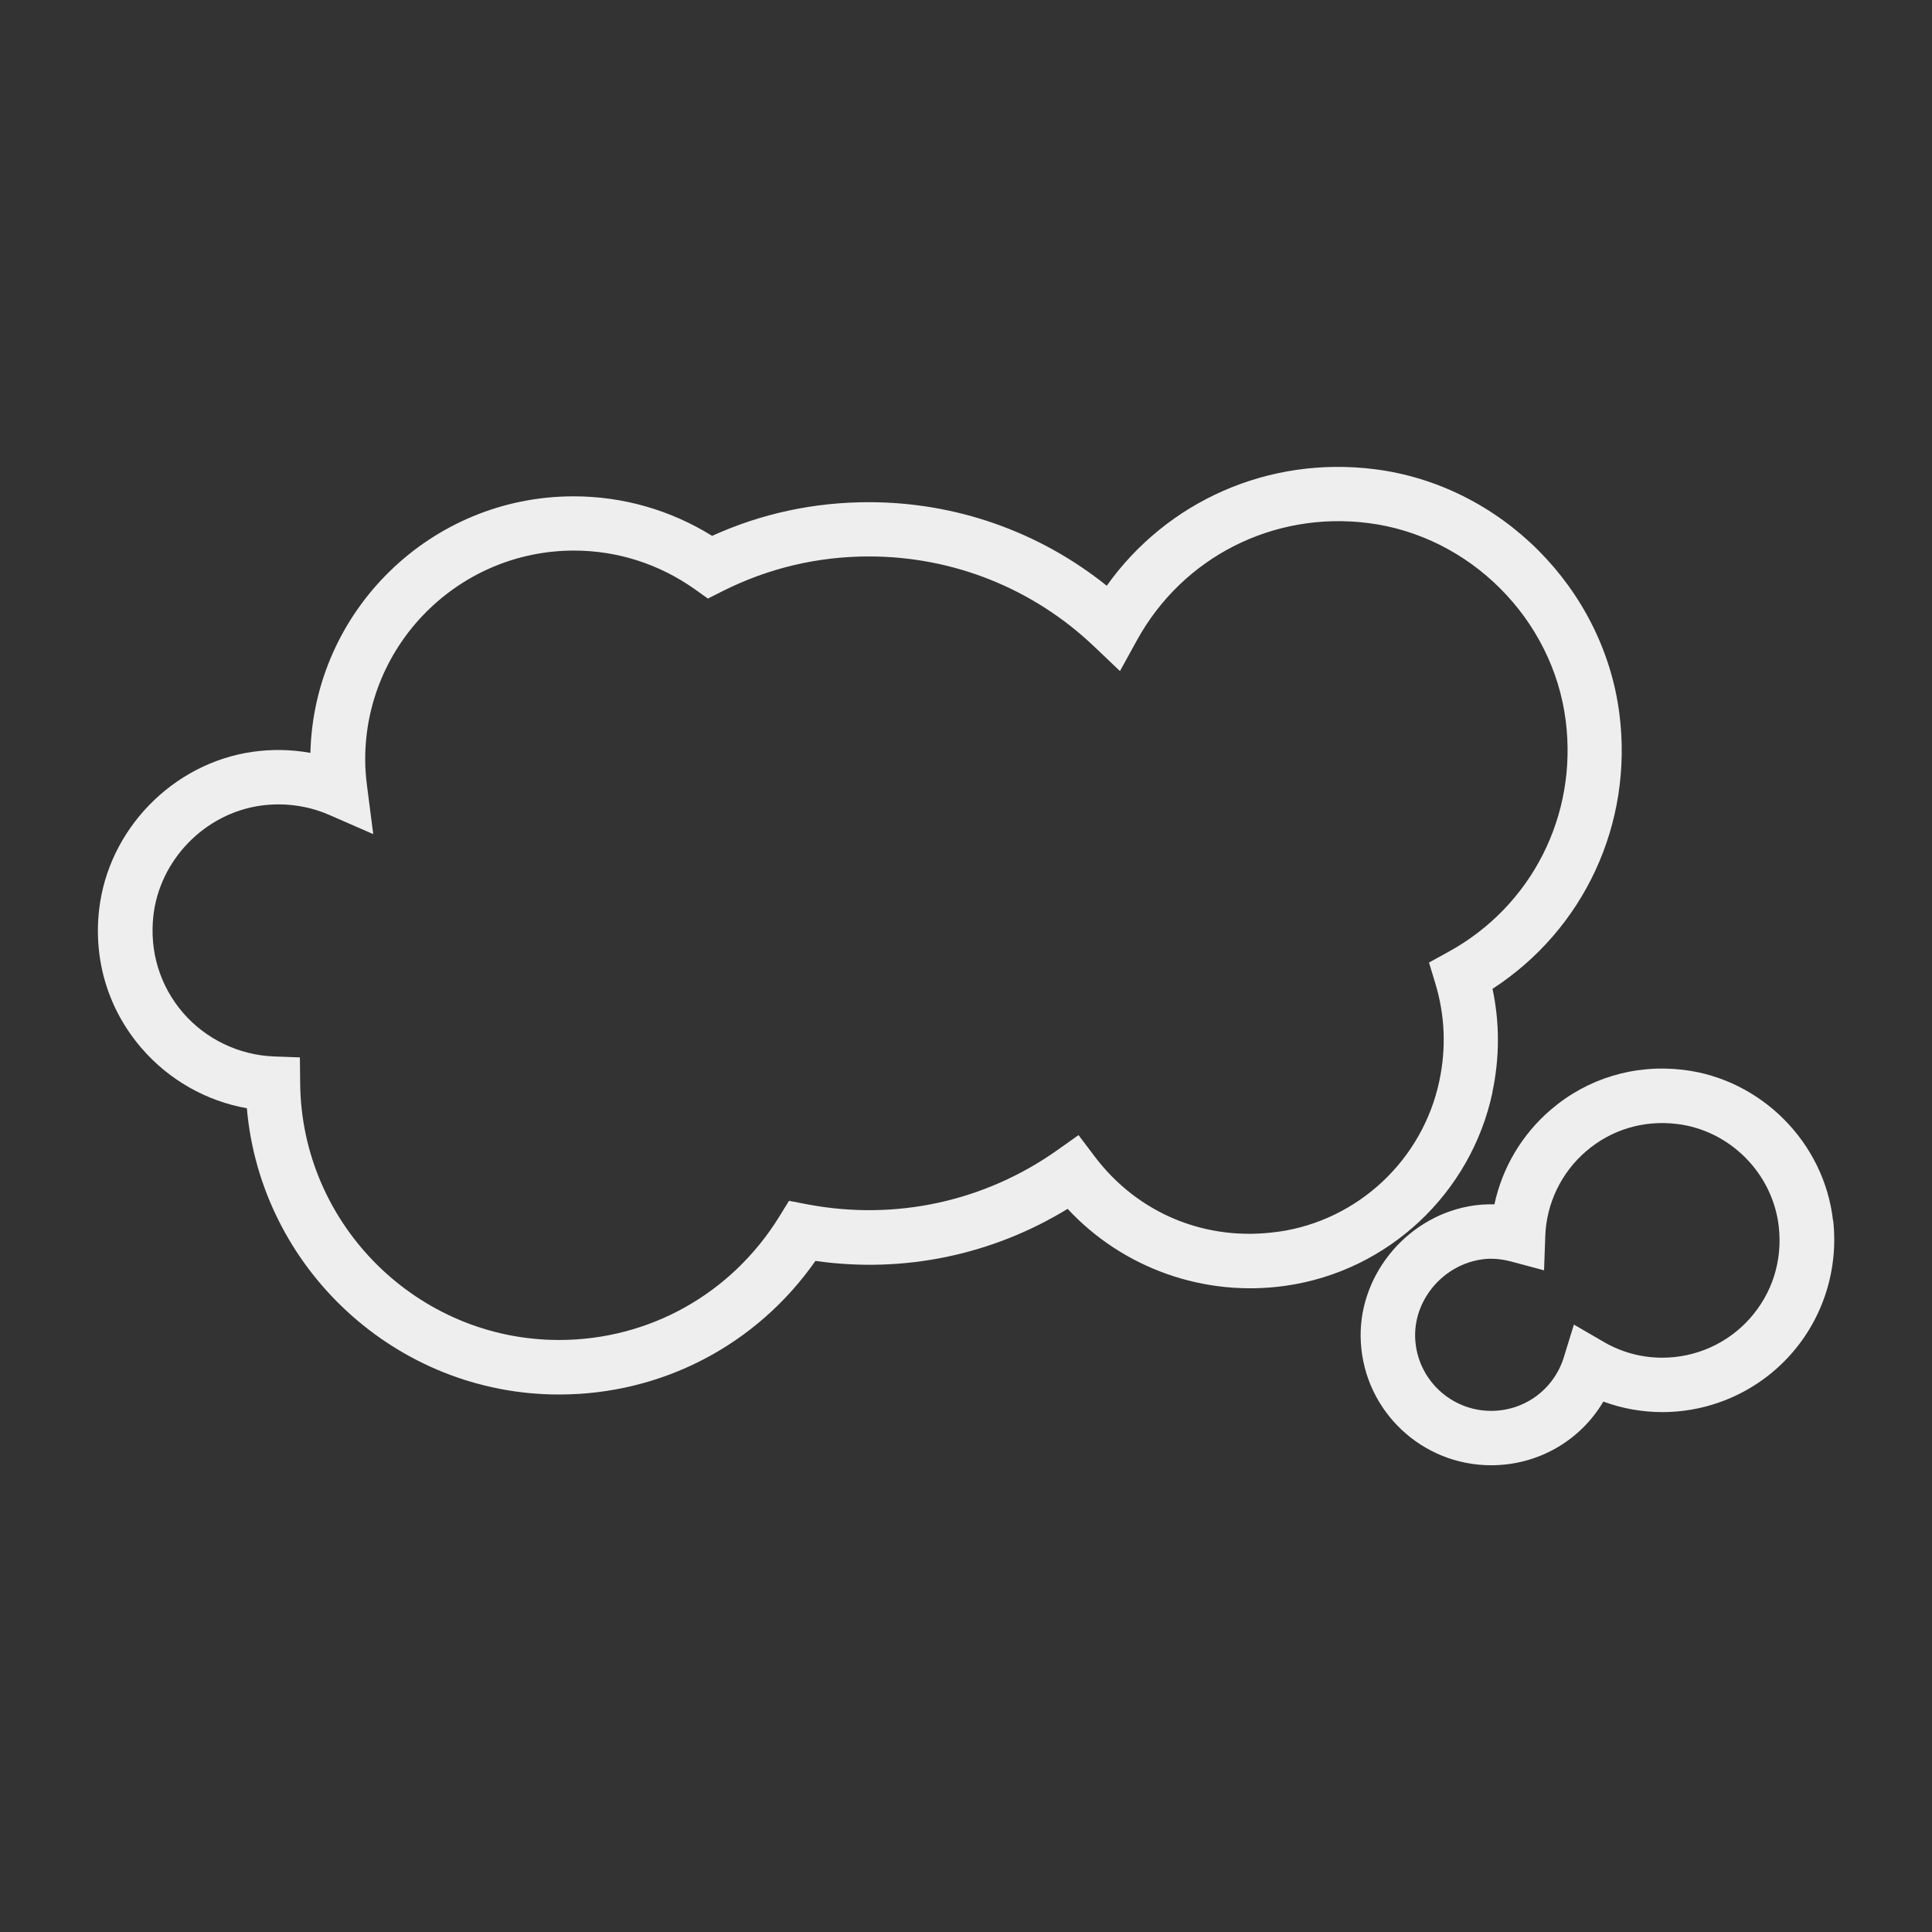 <?xml version="1.0" encoding="UTF-8"?><svg xmlns="http://www.w3.org/2000/svg" viewBox="0 0 141.73 141.73"><rect x="0" y="0" width="141.73" height="141.73" fill="#333333" stroke="none"/><defs><style>.y{fill:#eeeeee;}</style></defs><g id="a"/><g id="b"/><g id="c"/><g id="d"><g><path class="y" d="M109.48,80.12h0c.54-2.55,.54-5.09,.01-7.58,6.7-4.35,10.33-12.1,9.31-20.16-1.17-9.24-8.72-16.8-17.96-17.96-7.77-.98-15.23,2.34-19.65,8.55-4.95-3.97-11.06-6.13-17.46-6.13-4.01,0-7.87,.83-11.49,2.47-3.06-1.9-6.55-2.9-10.16-2.9-10.49,0-19.05,8.4-19.31,18.82-1.39-.25-2.81-.28-4.22-.08-5.88,.83-10.62,5.71-11.28,11.6-.42,3.73,.69,7.34,3.12,10.15,2,2.32,4.74,3.87,7.72,4.4,1.02,11.73,10.94,21,22.9,21,7.56,0,14.5-3.64,18.81-9.8,6.53,.93,13.01-.46,18.5-3.82,4.05,4.36,10.03,6.5,16.01,5.64,7.5-1.07,13.59-6.78,15.16-14.2Zm-15.73,10.24c-5.25,.75-10.28-1.32-13.46-5.54l-1.17-1.55-1.58,1.12c-5.28,3.73-11.81,5.19-18.31,3.96l-1.35-.26-.72,1.17c-3.5,5.66-9.54,9.04-16.15,9.04-10.37,0-18.89-8.44-18.99-18.82l-.02-1.91-1.91-.07c-2.56-.1-5-1.27-6.67-3.21-1.69-1.97-2.46-4.49-2.17-7.1,.46-4.11,3.77-7.51,7.87-8.09,.44-.06,.88-.09,1.32-.09,1.28,0,2.54,.26,3.71,.77l3.23,1.41-.45-3.5c-.1-.76-.14-1.39-.14-1.98,0-8.45,6.87-15.32,15.32-15.32,3.18,0,6.23,.98,8.84,2.82l.98,.7,1.07-.54c3.36-1.69,6.98-2.55,10.75-2.55,6.18,0,12.05,2.35,16.53,6.62l1.88,1.79,1.25-2.27c3.36-6.1,10.01-9.47,16.96-8.59,7.46,.94,13.55,7.04,14.49,14.5,.88,6.95-2.5,13.61-8.61,16.96l-1.42,.78,.47,1.55c.7,2.33,.8,4.72,.29,7.13-1.22,5.79-5.97,10.24-11.81,11.07Z"/><path class="y" d="M134.47,89.55c-.64-5.73-5.27-10.39-11-11.07-3.56-.42-7.02,.62-9.72,2.94-2.11,1.81-3.55,4.26-4.12,6.93-.63-.02-1.28,.03-1.91,.15-4.7,.88-8.17,5.26-7.89,9.98,.29,5.06,4.49,9.01,9.56,9.01,3.45,0,6.54-1.81,8.23-4.67,1.38,.51,2.85,.77,4.33,.77,3.58,0,7.01-1.53,9.4-4.21,2.39-2.67,3.53-6.26,3.13-9.85Zm-6.11,7.18c-1.63,1.83-3.97,2.87-6.42,2.87-1.51,0-3-.4-4.31-1.17l-2.17-1.26-.74,2.4c-.73,2.35-2.87,3.93-5.33,3.93-2.95,0-5.4-2.3-5.57-5.25-.16-2.75,1.88-5.3,4.64-5.82,.31-.06,.62-.09,.93-.09,.47,0,.95,.07,1.45,.2l2.43,.65,.09-2.51c.08-2.4,1.18-4.67,3-6.23,1.84-1.58,4.2-2.29,6.64-2,3.9,.46,7.05,3.63,7.49,7.54,.28,2.49-.48,4.89-2.13,6.74Z"/></g></g><g id="e"/><g id="f"/><g id="g"/><g id="h"/><g id="i"/><g id="j"/><g id="k"/><g id="l"/><g id="m"/><g id="n"/><g id="o"/><g id="p"/><g id="q"/><g id="r"/><g id="s"/><g id="t"/><g id="u"/><g id="v"/><g id="w"/><g id="x"/></svg>